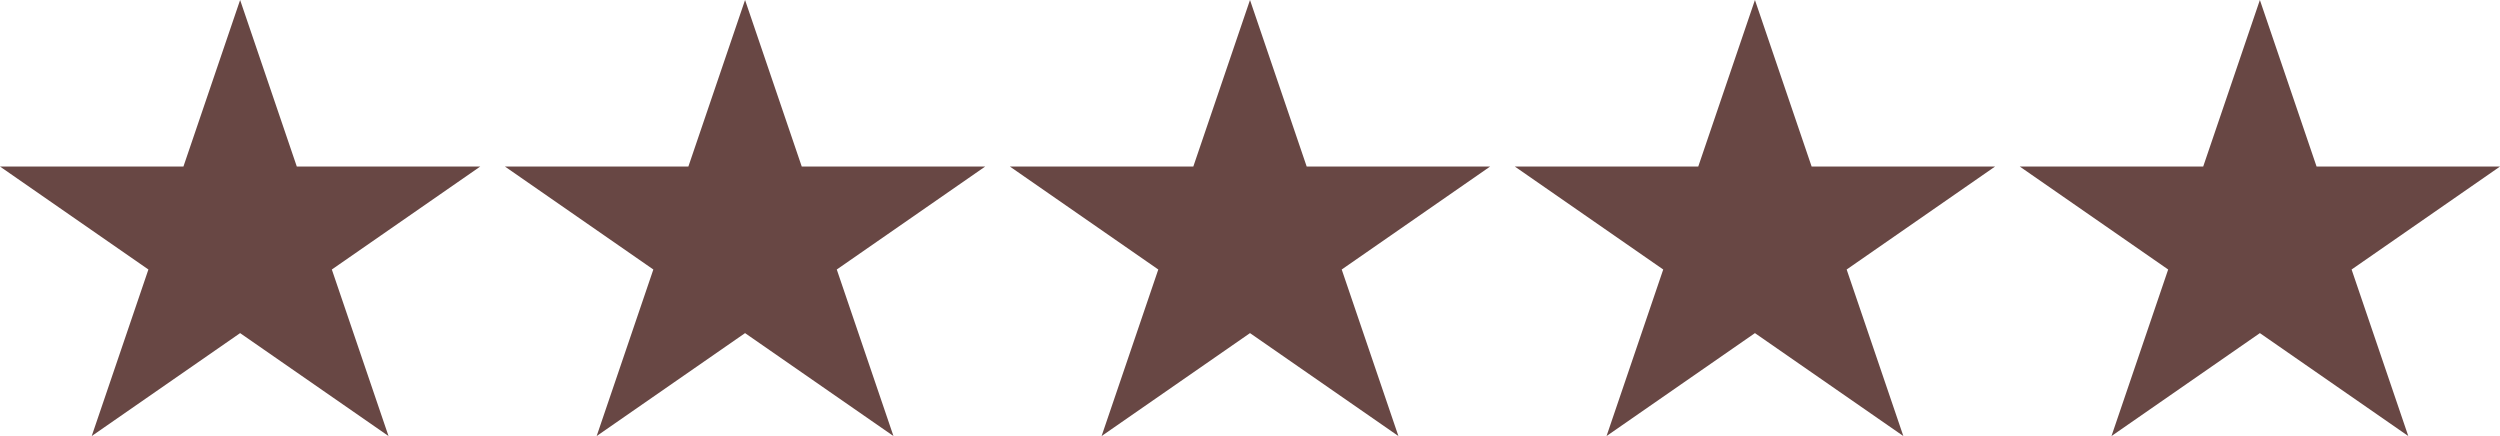 <svg width="86" height="15" viewBox="0 0 86 15" fill="none" xmlns="http://www.w3.org/2000/svg">
<path d="M8.26 0L10.21 5.729H16.52L11.415 9.271L13.365 15L8.26 11.459L3.155 15L5.105 9.271L0 5.729H6.31L8.26 0Z" fill="#684744"/>
<path d="M25.63 0L27.58 5.729H33.89L28.785 9.271L30.735 15L25.63 11.459L20.525 15L22.475 9.271L17.37 5.729H23.68L25.63 0Z" fill="#684744"/>
<path d="M43 0L44.95 5.729H51.26L46.155 9.271L48.105 15L43 11.459L37.895 15L39.845 9.271L34.74 5.729H41.05L43 0Z" fill="#684744"/>
<path d="M60.37 0L62.32 5.729H68.63L63.525 9.271L65.475 15L60.37 11.459L55.265 15L57.215 9.271L52.11 5.729H58.42L60.37 0Z" fill="#684744"/>
<path d="M77.74 0L79.69 5.729H86L80.895 9.271L82.845 15L77.74 11.459L72.635 15L74.585 9.271L69.48 5.729H75.79L77.74 0Z" fill="#684744"/>
</svg>
